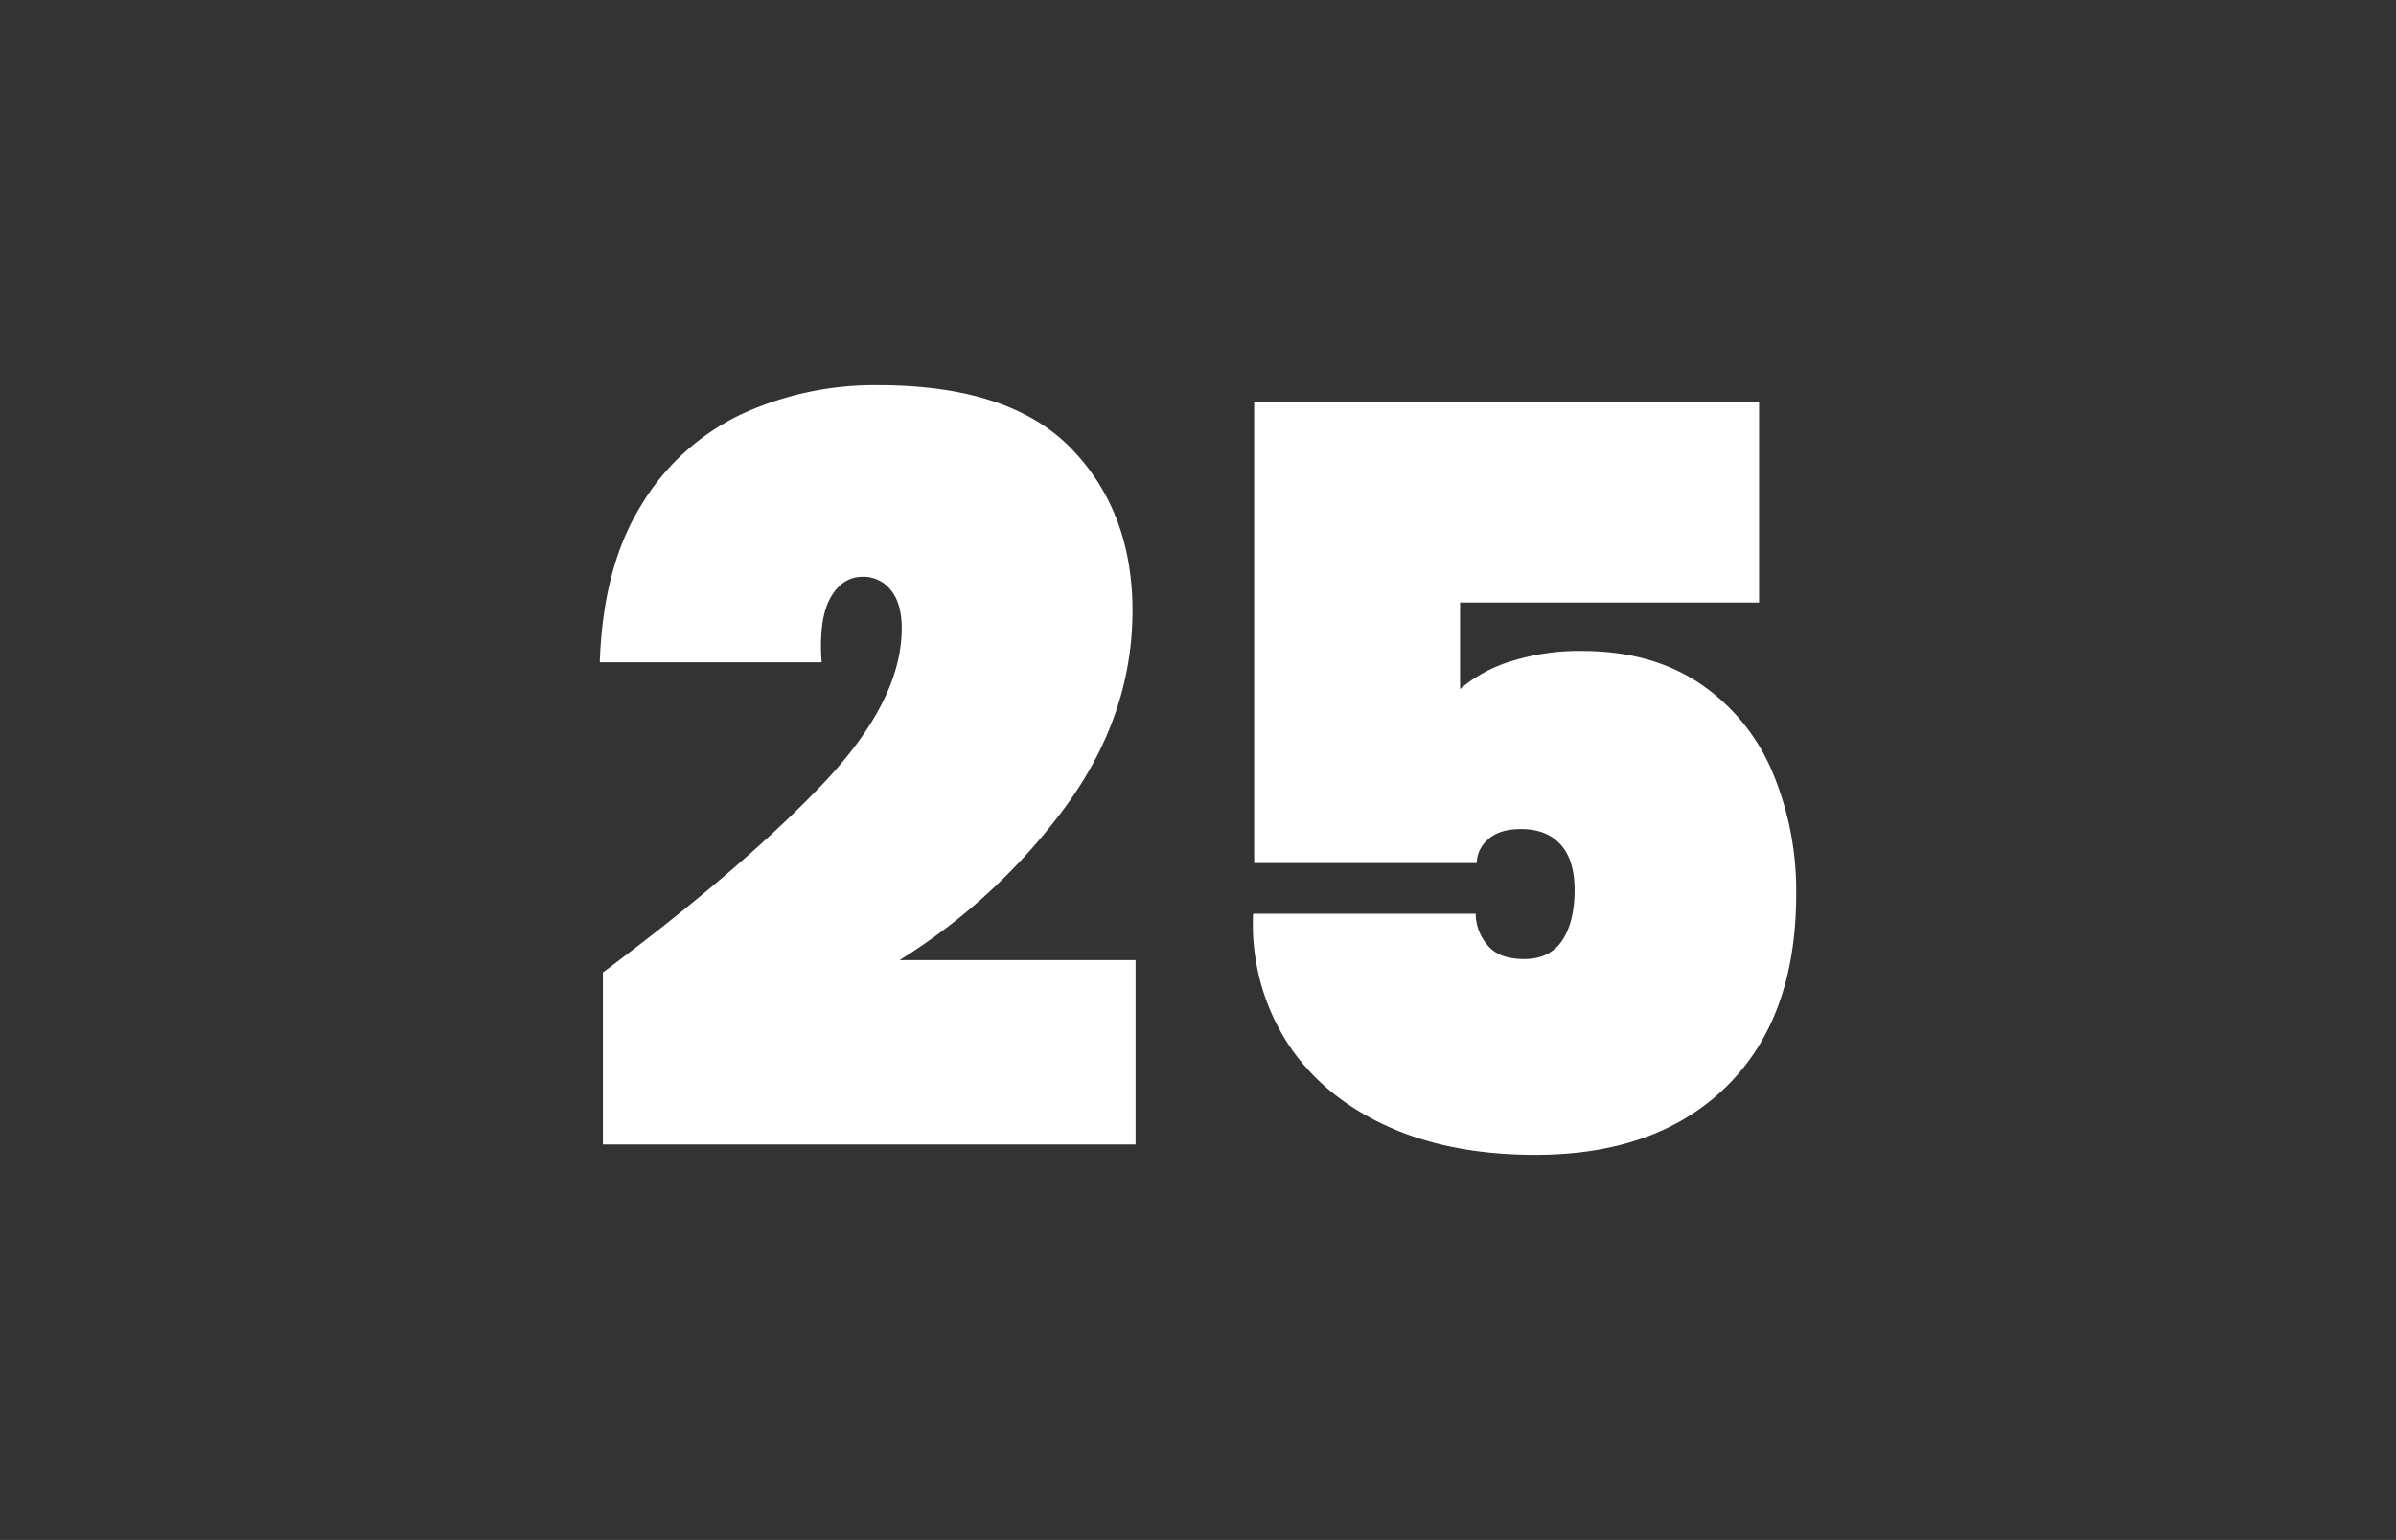 <svg id="_25" data-name="25" xmlns="http://www.w3.org/2000/svg" viewBox="0 0 512 329.1"><rect x="0" y="0" width="512" height="329.1" fill="#333333" stroke="none"/><defs><style>.cls-1{isolation:isolate;}.cls-2{fill:#fff;}</style></defs><g class="cls-1"><path class="cls-2" d="M175.52,167.85q17.17-17.94,17.17-33.58c0-3.52-.77-6.24-2.31-8.14a7.41,7.41,0,0,0-6-2.87c-2.94,0-5.26,1.51-6.94,4.52s-2.31,7.59-1.87,13.76H128.17q.66-20.47,8.92-33.69a50,50,0,0,1,21.47-19.38,67.91,67.91,0,0,1,29.07-6.16q28.19,0,41.29,13.54T242,130.53q0,22.25-14.21,41.73a127.3,127.3,0,0,1-35.56,32.92h50.43v39.41H128.83V207.82Q158.33,185.8,175.52,167.85Z"/><path class="cls-2" d="M375.9,128.77H312v18.49a30.35,30.35,0,0,1,10.9-5.94,48.2,48.2,0,0,1,15.08-2.2q15,0,25.33,7A42.7,42.7,0,0,1,378.76,165a65.35,65.35,0,0,1,5.07,26.09q0,26.43-14.87,41.07t-40.84,14.64q-18.94,0-32.7-6.6T274.5,221.91a47,47,0,0,1-6.72-26.64h47.56a10.45,10.45,0,0,0,2.43,6.6q2.42,3.09,7.92,3.09t8.15-4q2.64-4,2.64-10.79,0-6.37-3-9.69t-8.48-3.3c-3.08,0-5.43.74-7,2.2a6.68,6.68,0,0,0-2.43,5.07H268V85.83H375.9Z"/></g></svg>